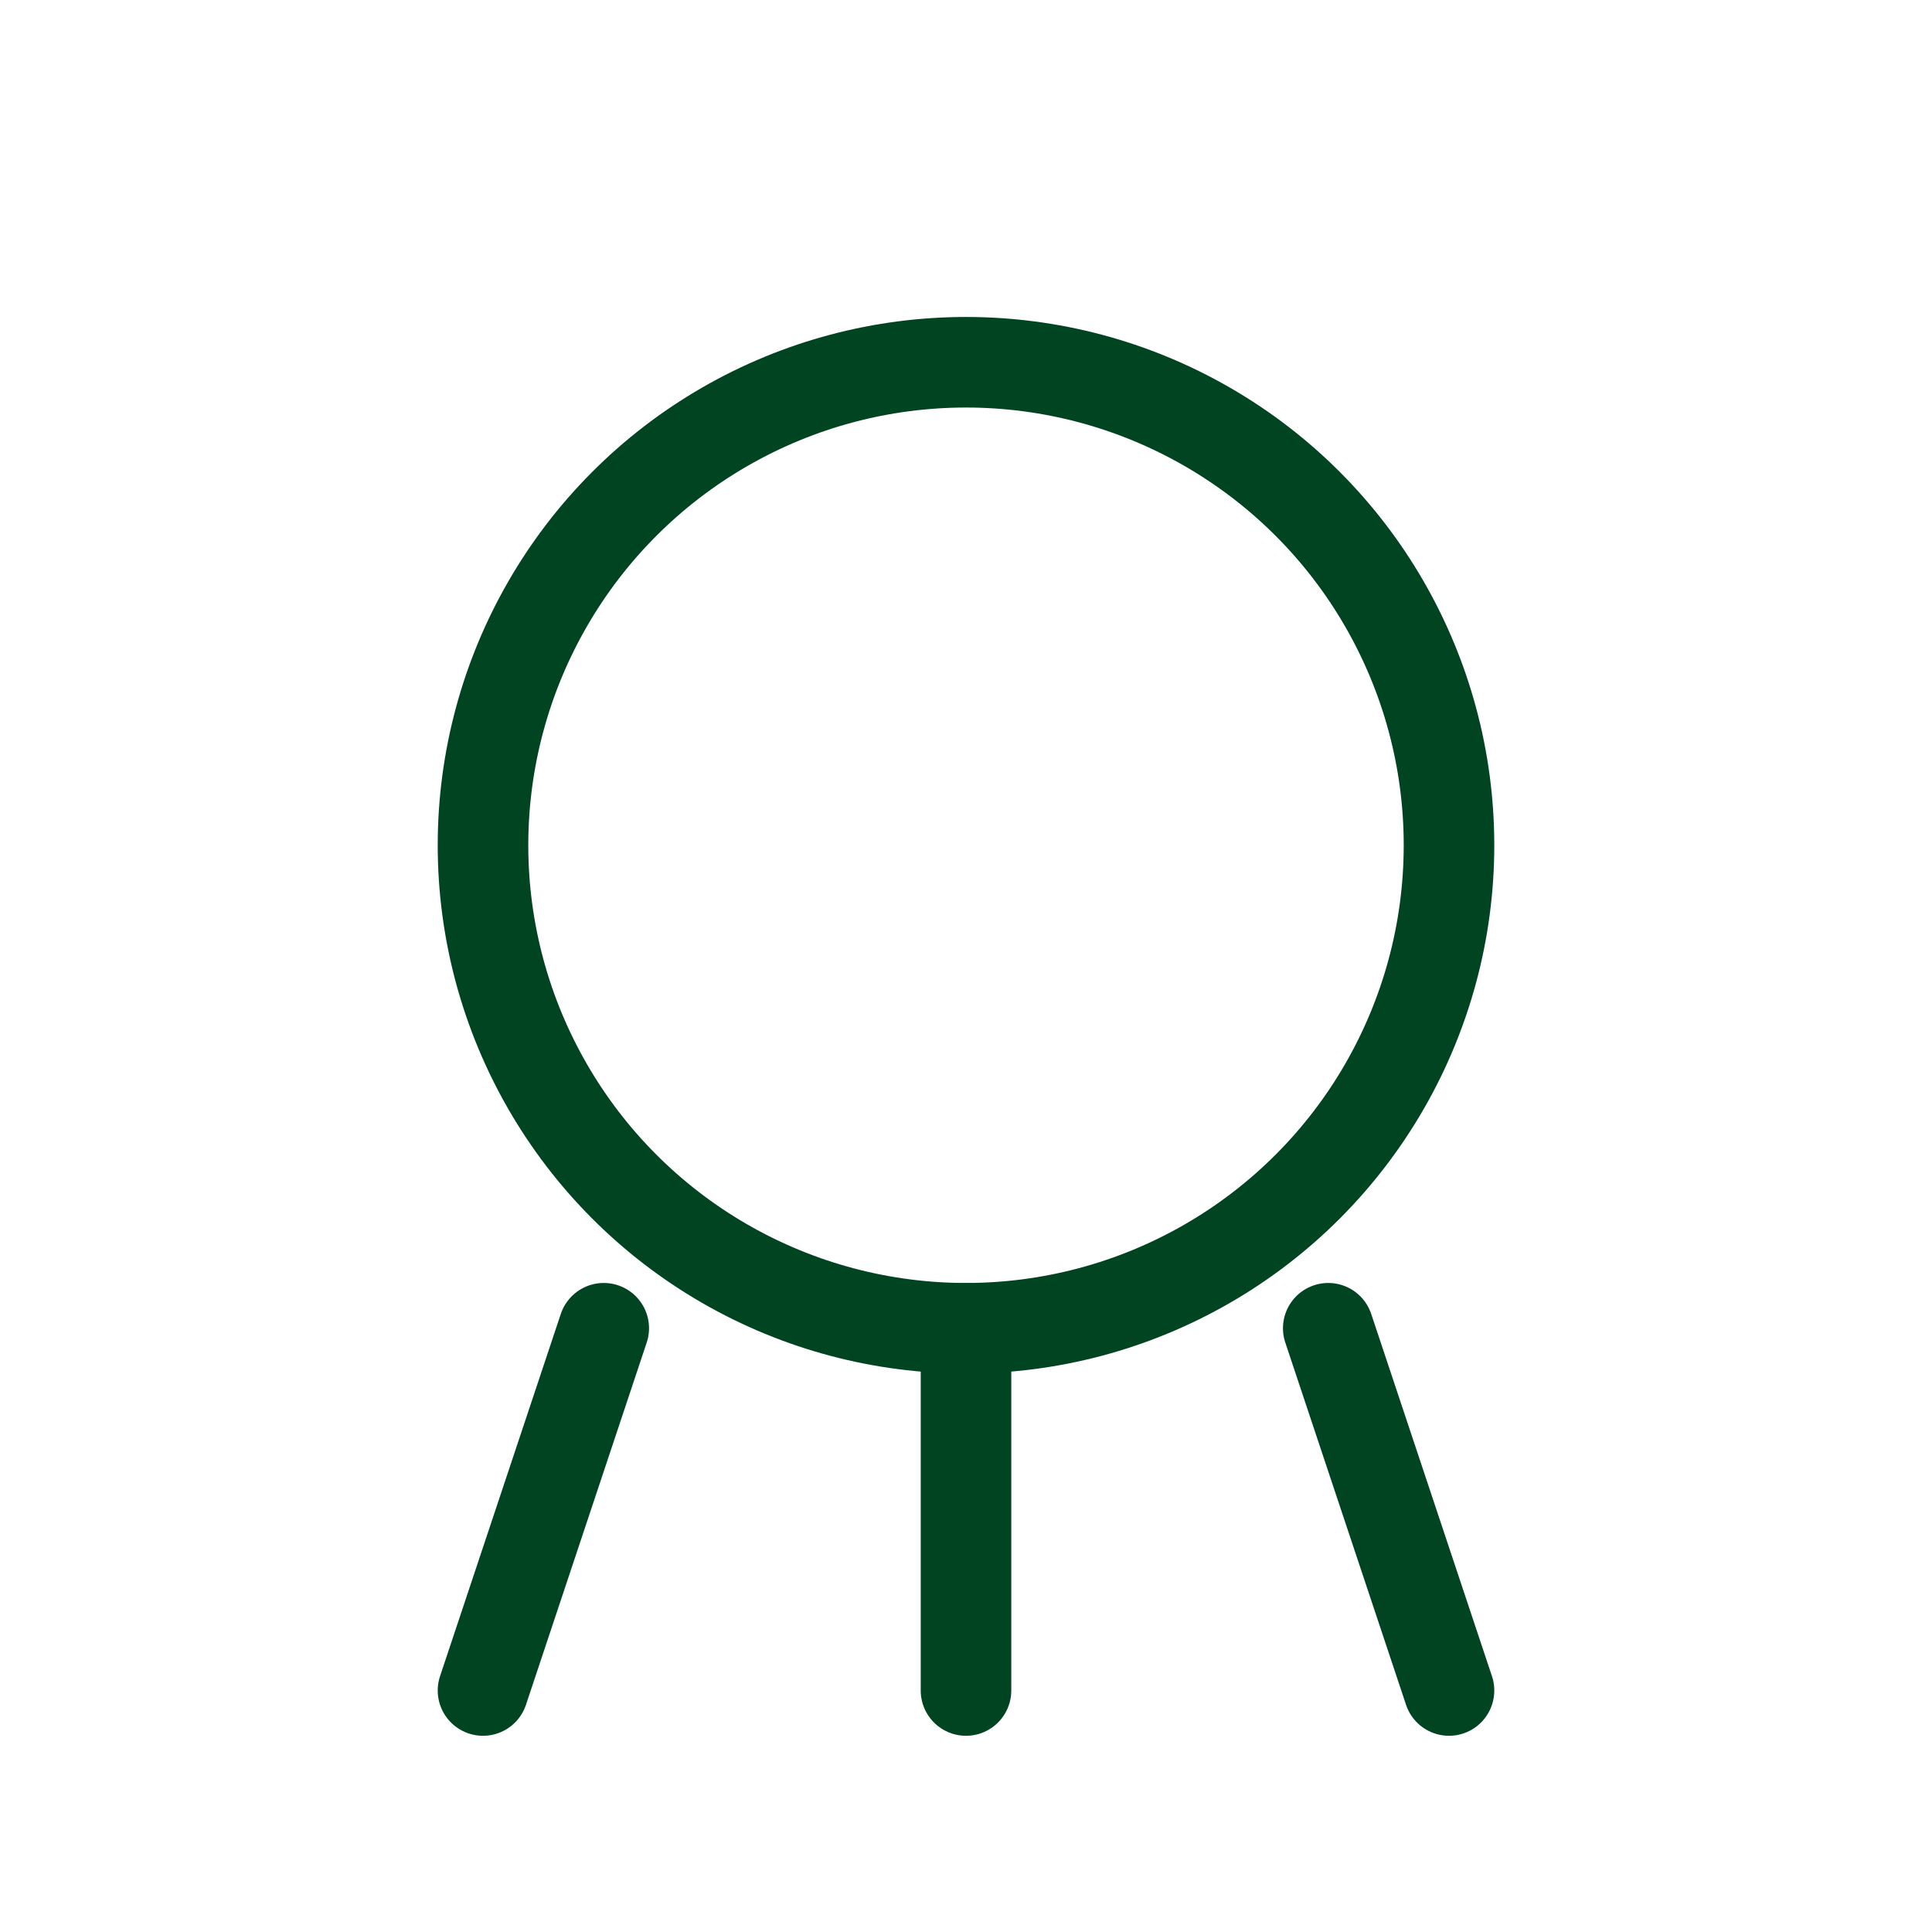<svg xmlns="http://www.w3.org/2000/svg" viewBox="0 0 64 64" fill="none" stroke="#014421" stroke-width="3" stroke-linecap="round" stroke-linejoin="round">
  <circle cx="32" cy="28" r="16"/>
  <path d="M20 44l-4 12"/>
  <path d="M44 44l4 12"/>
  <path d="M32 44v12"/>
</svg>
